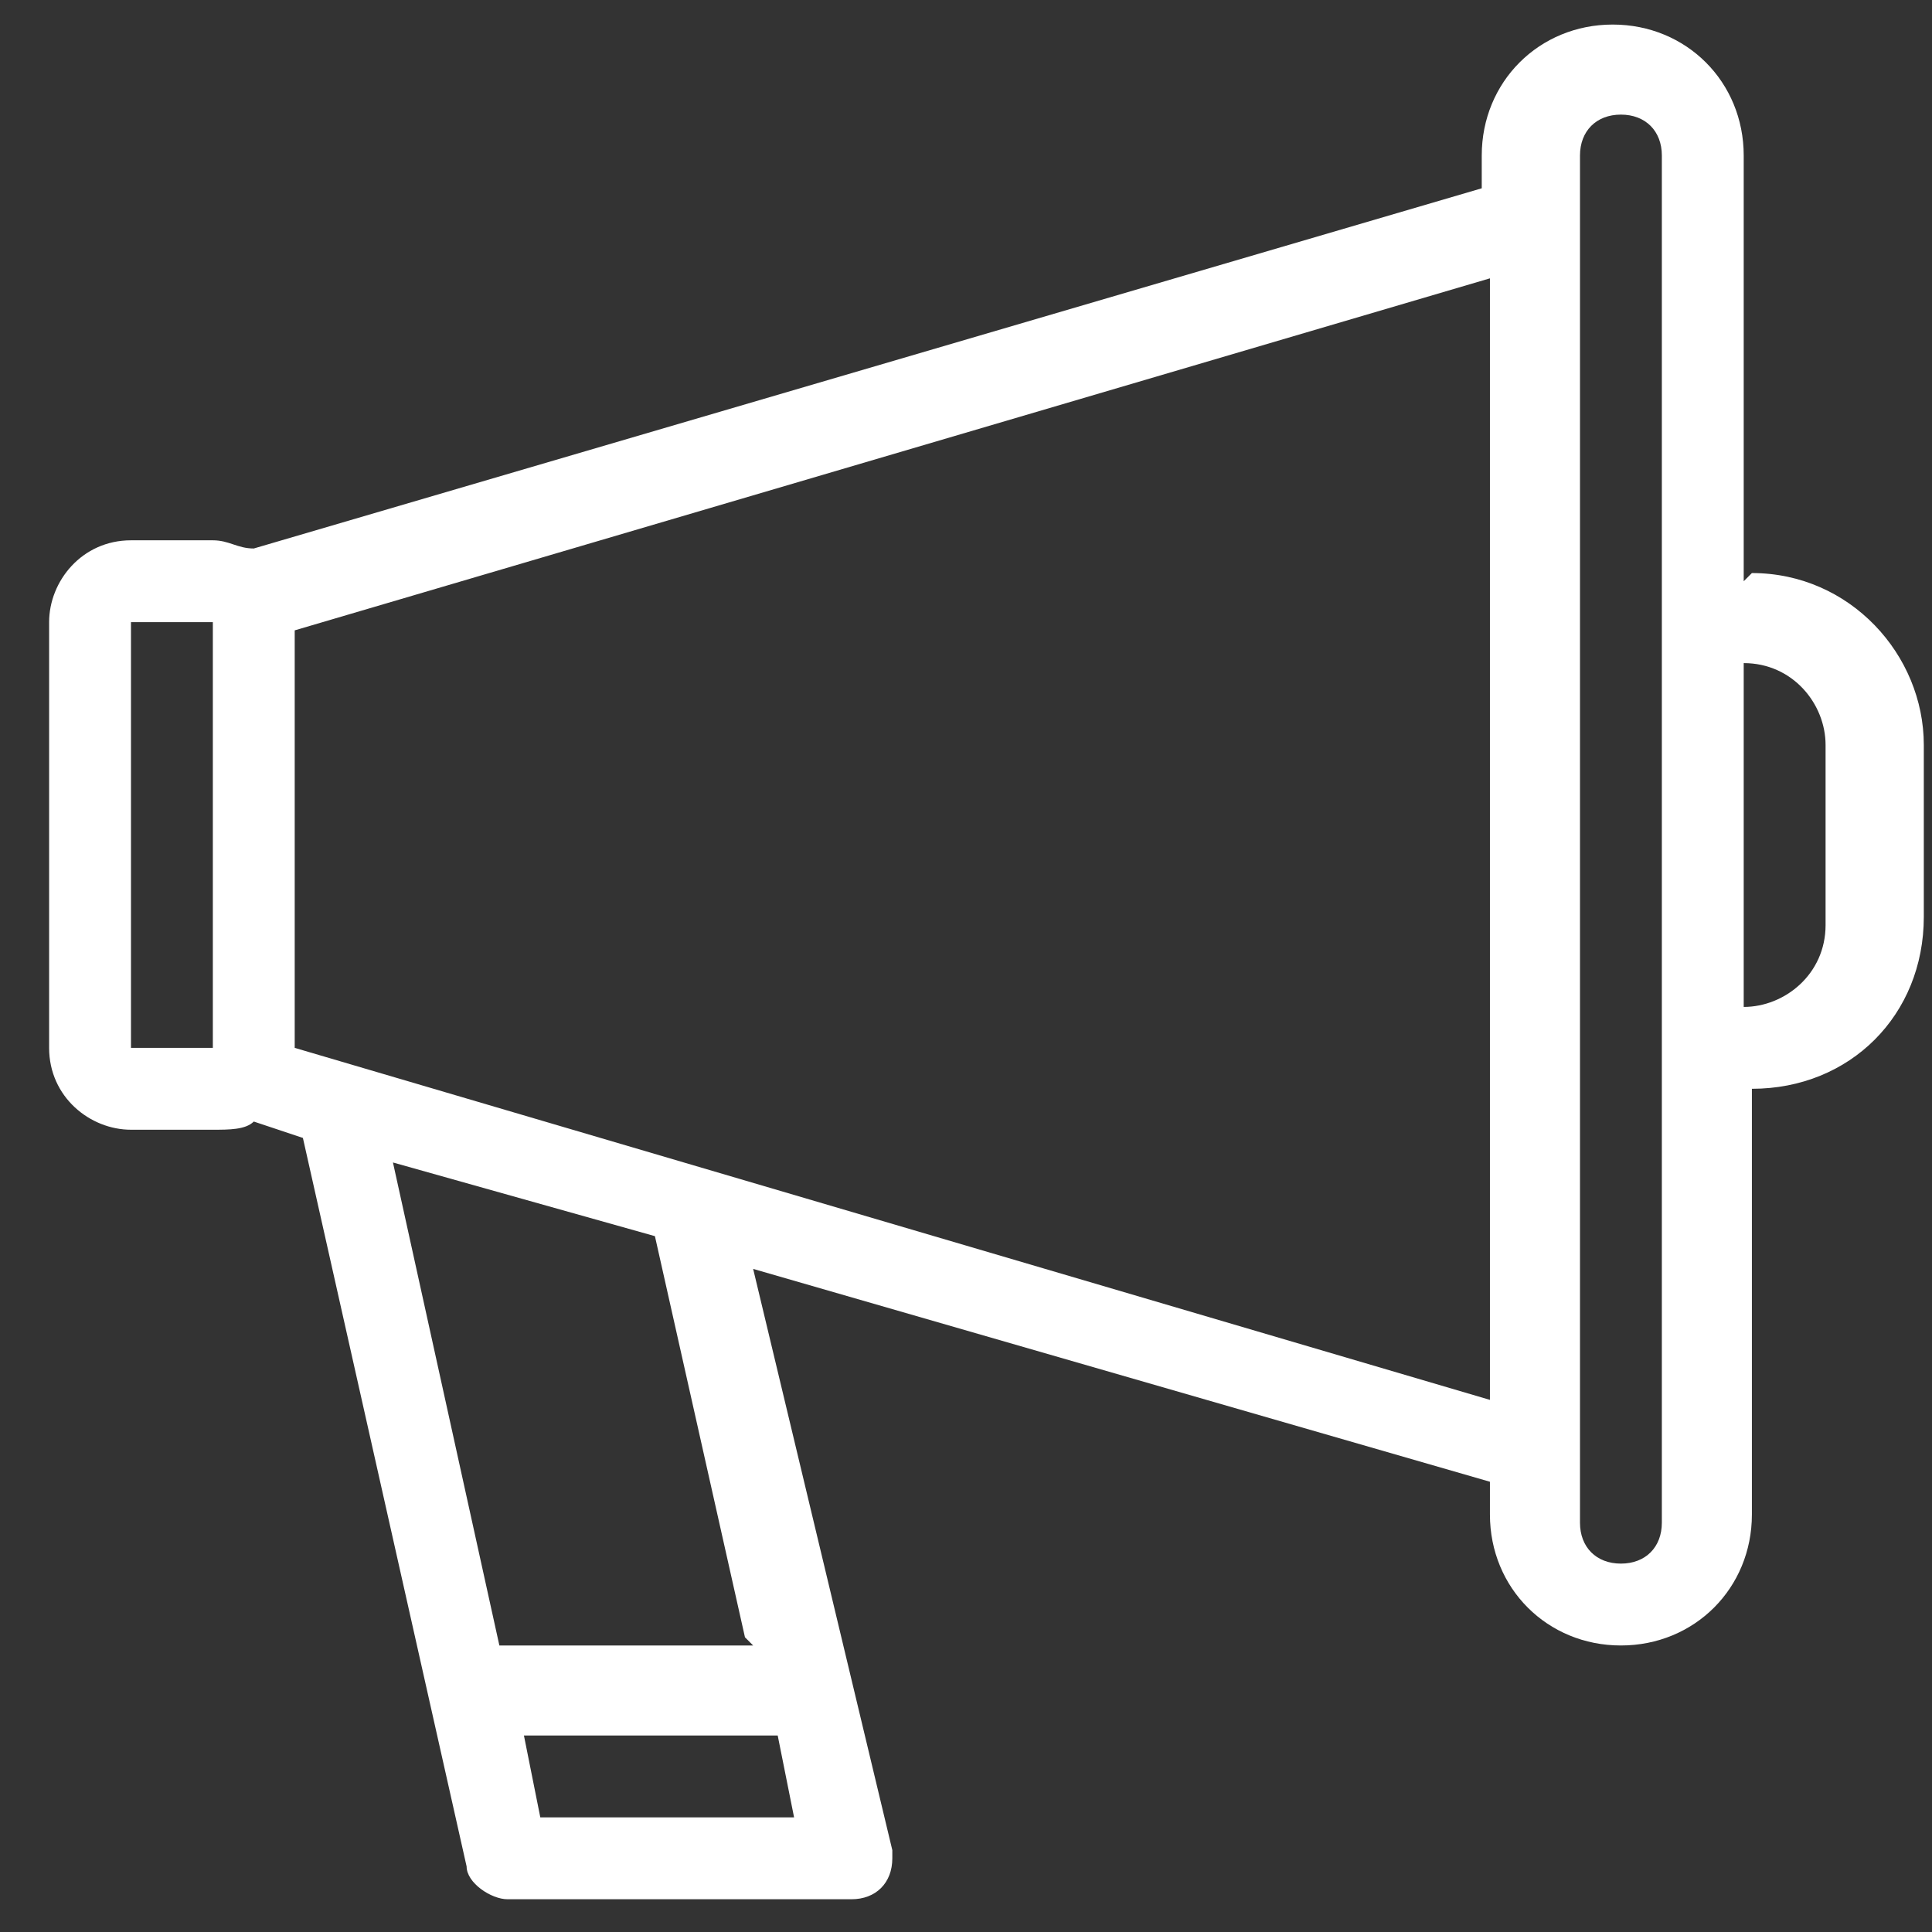 <?xml version="1.0" encoding="UTF-8"?>
<svg id="Lag_1" xmlns="http://www.w3.org/2000/svg" version="1.1" viewBox="0 0 23.6 23.6">
  <rect x="0" y="0" width="23.6" height="23.6" fill="#333333" stroke="none"/>
  <!-- Generator: Adobe Illustrator 29.6.1, SVG Export Plug-In . SVG Version: 2.1.1 Build 9)  -->
  <defs>
    <style>
      .st0 {
        fill: #fff;
        fill-rule: evenodd;
      }
    </style>
  </defs>
  <path class="st0" d="M22.3,11.3c0,.6-.5,1-1,1v-4.2c.6,0,1,.5,1,1v2.1ZM20.3,18.6c0,.3-.2.5-.5.5s-.5-.2-.5-.5V1.9c0-.3.2-.5.5-.5s.5.2.5.5v16.7ZM18.2,17.1L3.6,12.8v-5.1l14.6-4.3v13.7ZM9.2,20.1h-3.1l-1.3-5.9,3.2.9,1.1,4.9ZM9.7,22.2h-3.1l-.2-1h3.1l.2,1ZM2.6,12.8h-1v-5.2h1v5.2ZM21.3,7.1V1.9c0-.9-.7-1.6-1.6-1.6s-1.6.7-1.6,1.6v.4L3.1,6.7c-.2,0-.3-.1-.5-.1h-1c-.6,0-1,.5-1,1v5.2c0,.6.5,1,1,1h1c.2,0,.4,0,.5-.1l.6.2,2,8.9h0c0,.2.3.4.5.4h4.2c.3,0,.5-.2.5-.5s0,0,0-.1h0s-1.7-7.1-1.7-7.1l9,2.6v.4c0,.9.7,1.6,1.6,1.6s1.6-.7,1.6-1.6v-5.2c1.2,0,2.1-.9,2.1-2.1v-2.1c0-1.1-.9-2.1-2.1-2.1"/>
</svg>